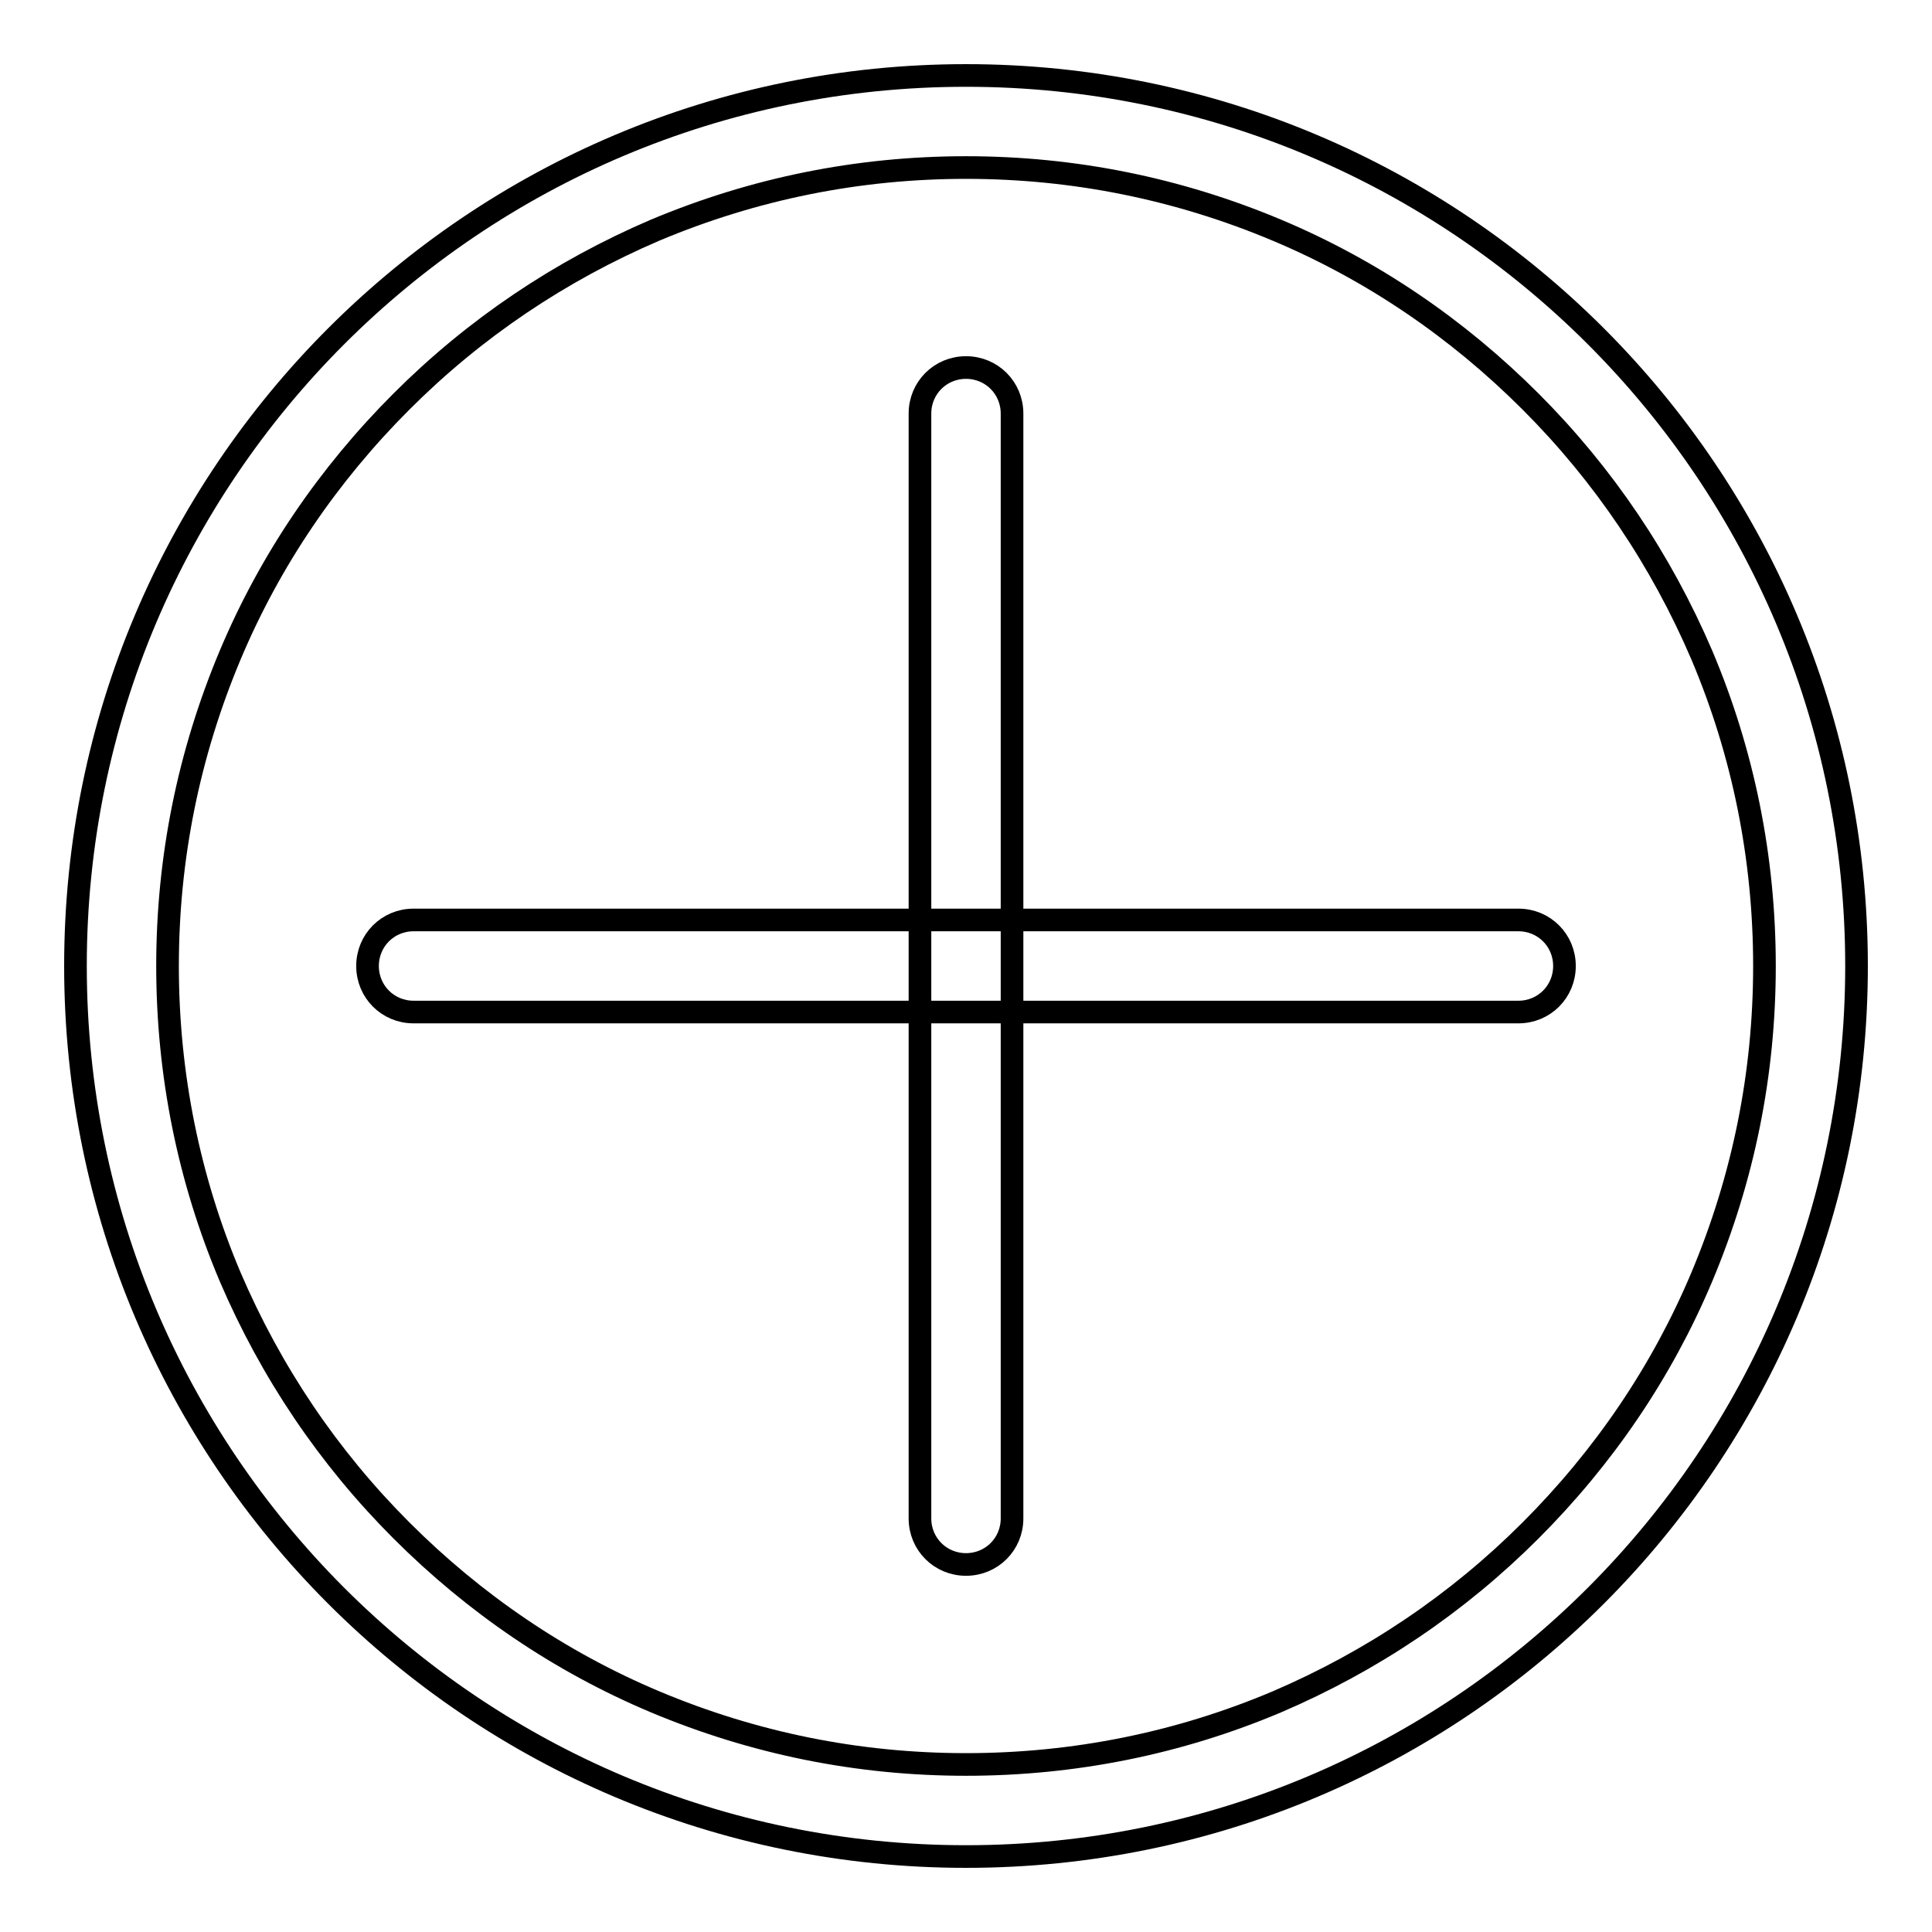 <?xml version="1.0" encoding="utf-8"?>
<!-- Svg Vector Icons : http://www.onlinewebfonts.com/icon -->
<!DOCTYPE svg PUBLIC "-//W3C//DTD SVG 1.1//EN" "http://www.w3.org/Graphics/SVG/1.1/DTD/svg11.dtd">
<svg version="1.1" xmlns="http://www.w3.org/2000/svg" xmlns:xlink="http://www.w3.org/1999/xlink" x="0px" y="0px" viewBox="0 0 256 256" enable-background="new 0 0 256 256" xml:space="preserve">
<g> <path stroke-width="3" fill-opacity="0" stroke="#000000"  d="M128,22.2c14.3,0,28.1,2.8,41.2,8.3c12.6,5.3,23.9,13,33.6,22.7c9.7,9.7,17.3,21,22.7,33.6 c5.5,13,8.3,26.9,8.3,41.2c0,14.3-2.8,28.1-8.3,41.2c-5.3,12.6-13,23.9-22.7,33.6c-9.7,9.7-21,17.3-33.6,22.7 c-13,5.5-26.9,8.3-41.2,8.3c-14.3,0-28.1-2.8-41.2-8.3c-12.6-5.3-23.9-13-33.6-22.7c-9.7-9.7-17.3-21-22.7-33.6 c-5.5-13-8.3-26.9-8.3-41.2c0-14.3,2.8-28.1,8.3-41.2c5.3-12.6,13-23.9,22.7-33.6c9.7-9.7,21-17.3,33.6-22.7 C99.9,25,113.7,22.2,128,22.2 M128,10C62.8,10,10,62.8,10,128s52.8,118,118,118c65.2,0,118-52.8,118-118S193.2,10,128,10L128,10z" /> <path stroke-width="3" fill-opacity="0" stroke="#000000"  d="M207.3,128c0,3.4-2.7,6.1-6.1,6.1H54.8c-3.4,0-6.1-2.7-6.1-6.1s2.7-6.1,6.1-6.1h146.4 C204.6,121.9,207.3,124.6,207.3,128z"/> <path stroke-width="3" fill-opacity="0" stroke="#000000"  d="M128,207.3c-3.4,0-6.1-2.7-6.1-6.1V54.8c0-3.4,2.7-6.1,6.1-6.1c3.4,0,6.1,2.7,6.1,6.1v146.4 C134.1,204.6,131.4,207.3,128,207.3L128,207.3z"/></g>
</svg>